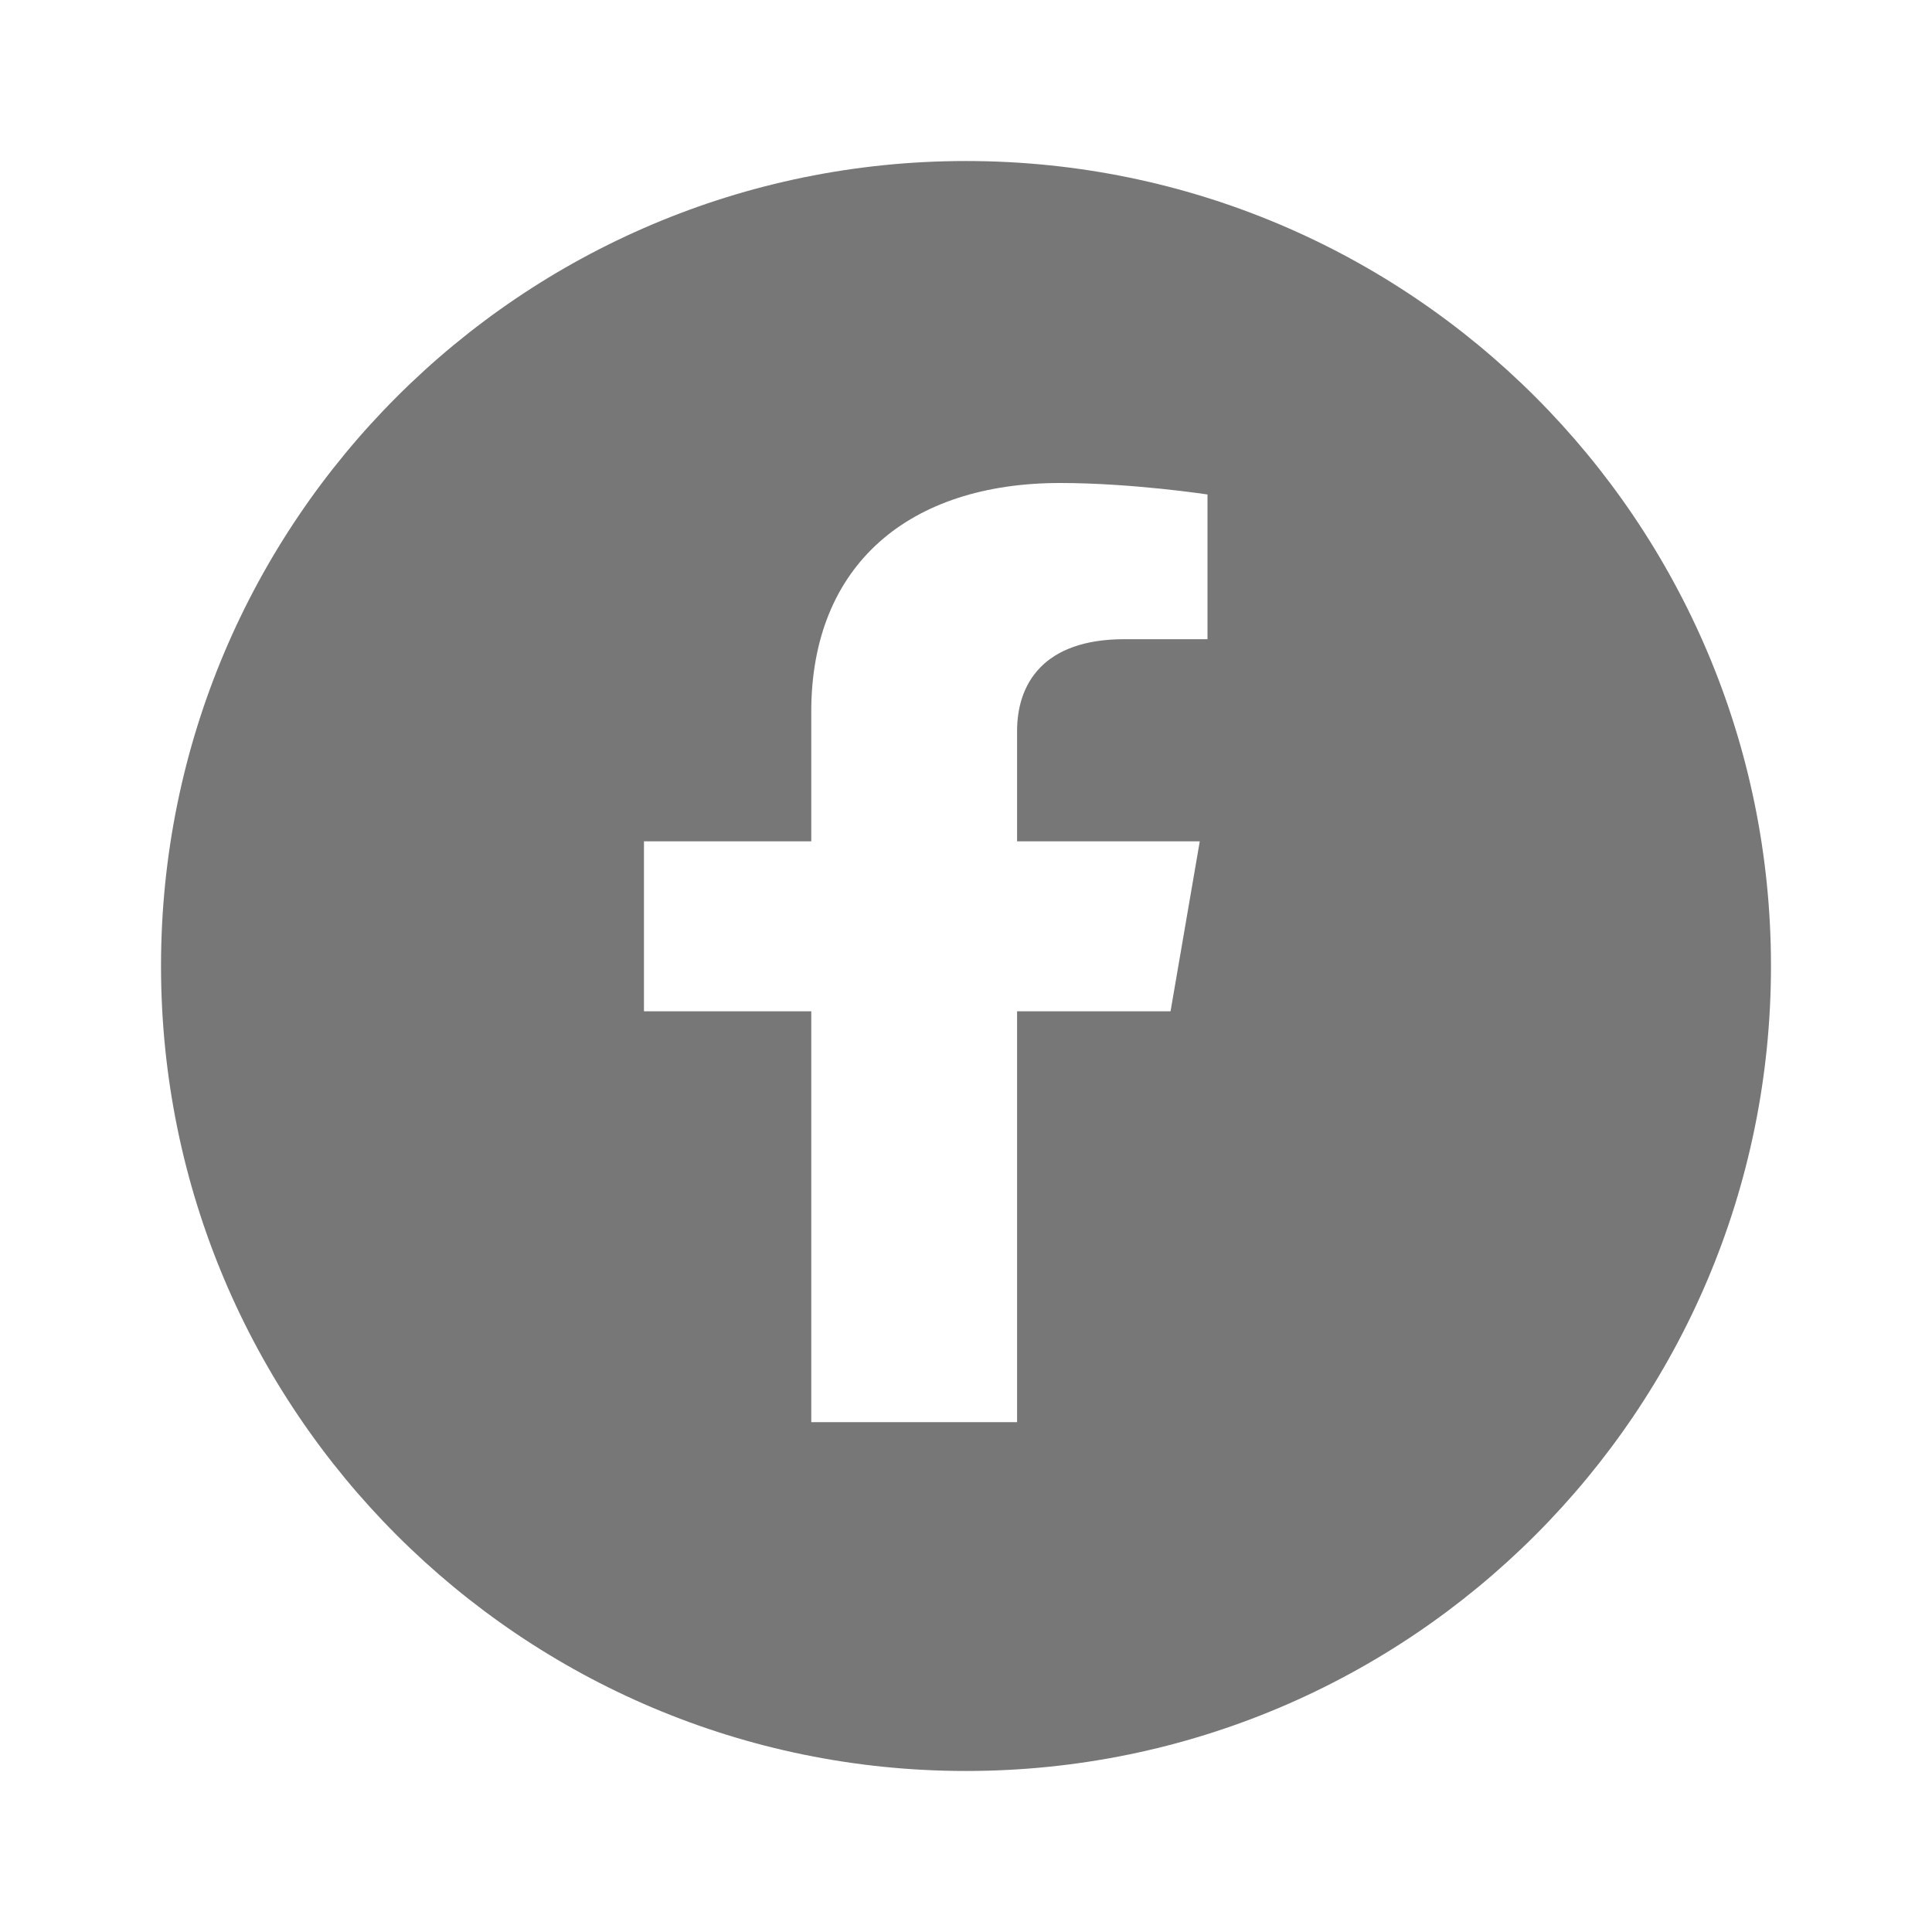 <svg width="32" height="32" viewBox="0 0 32 32" fill="none" xmlns="http://www.w3.org/2000/svg">
<path fill-rule="evenodd" clip-rule="evenodd" d="M16 29.333C23.364 29.333 29.333 23.364 29.333 16C29.333 8.636 23.364 2.667 16 2.667C8.636 2.667 2.667 8.636 2.667 16C2.667 23.364 8.636 29.333 16 29.333ZM13.437 23.555V16.75H10.666V13.935H13.437V11.789C13.437 9.348 15.066 8 17.558 8C18.751 8 20 8.19 20 8.19V10.587H18.624C17.269 10.587 16.846 11.338 16.846 12.108V13.935H19.872L19.388 16.75H16.846V23.555H13.437Z" fill="#777777"/>
</svg>

